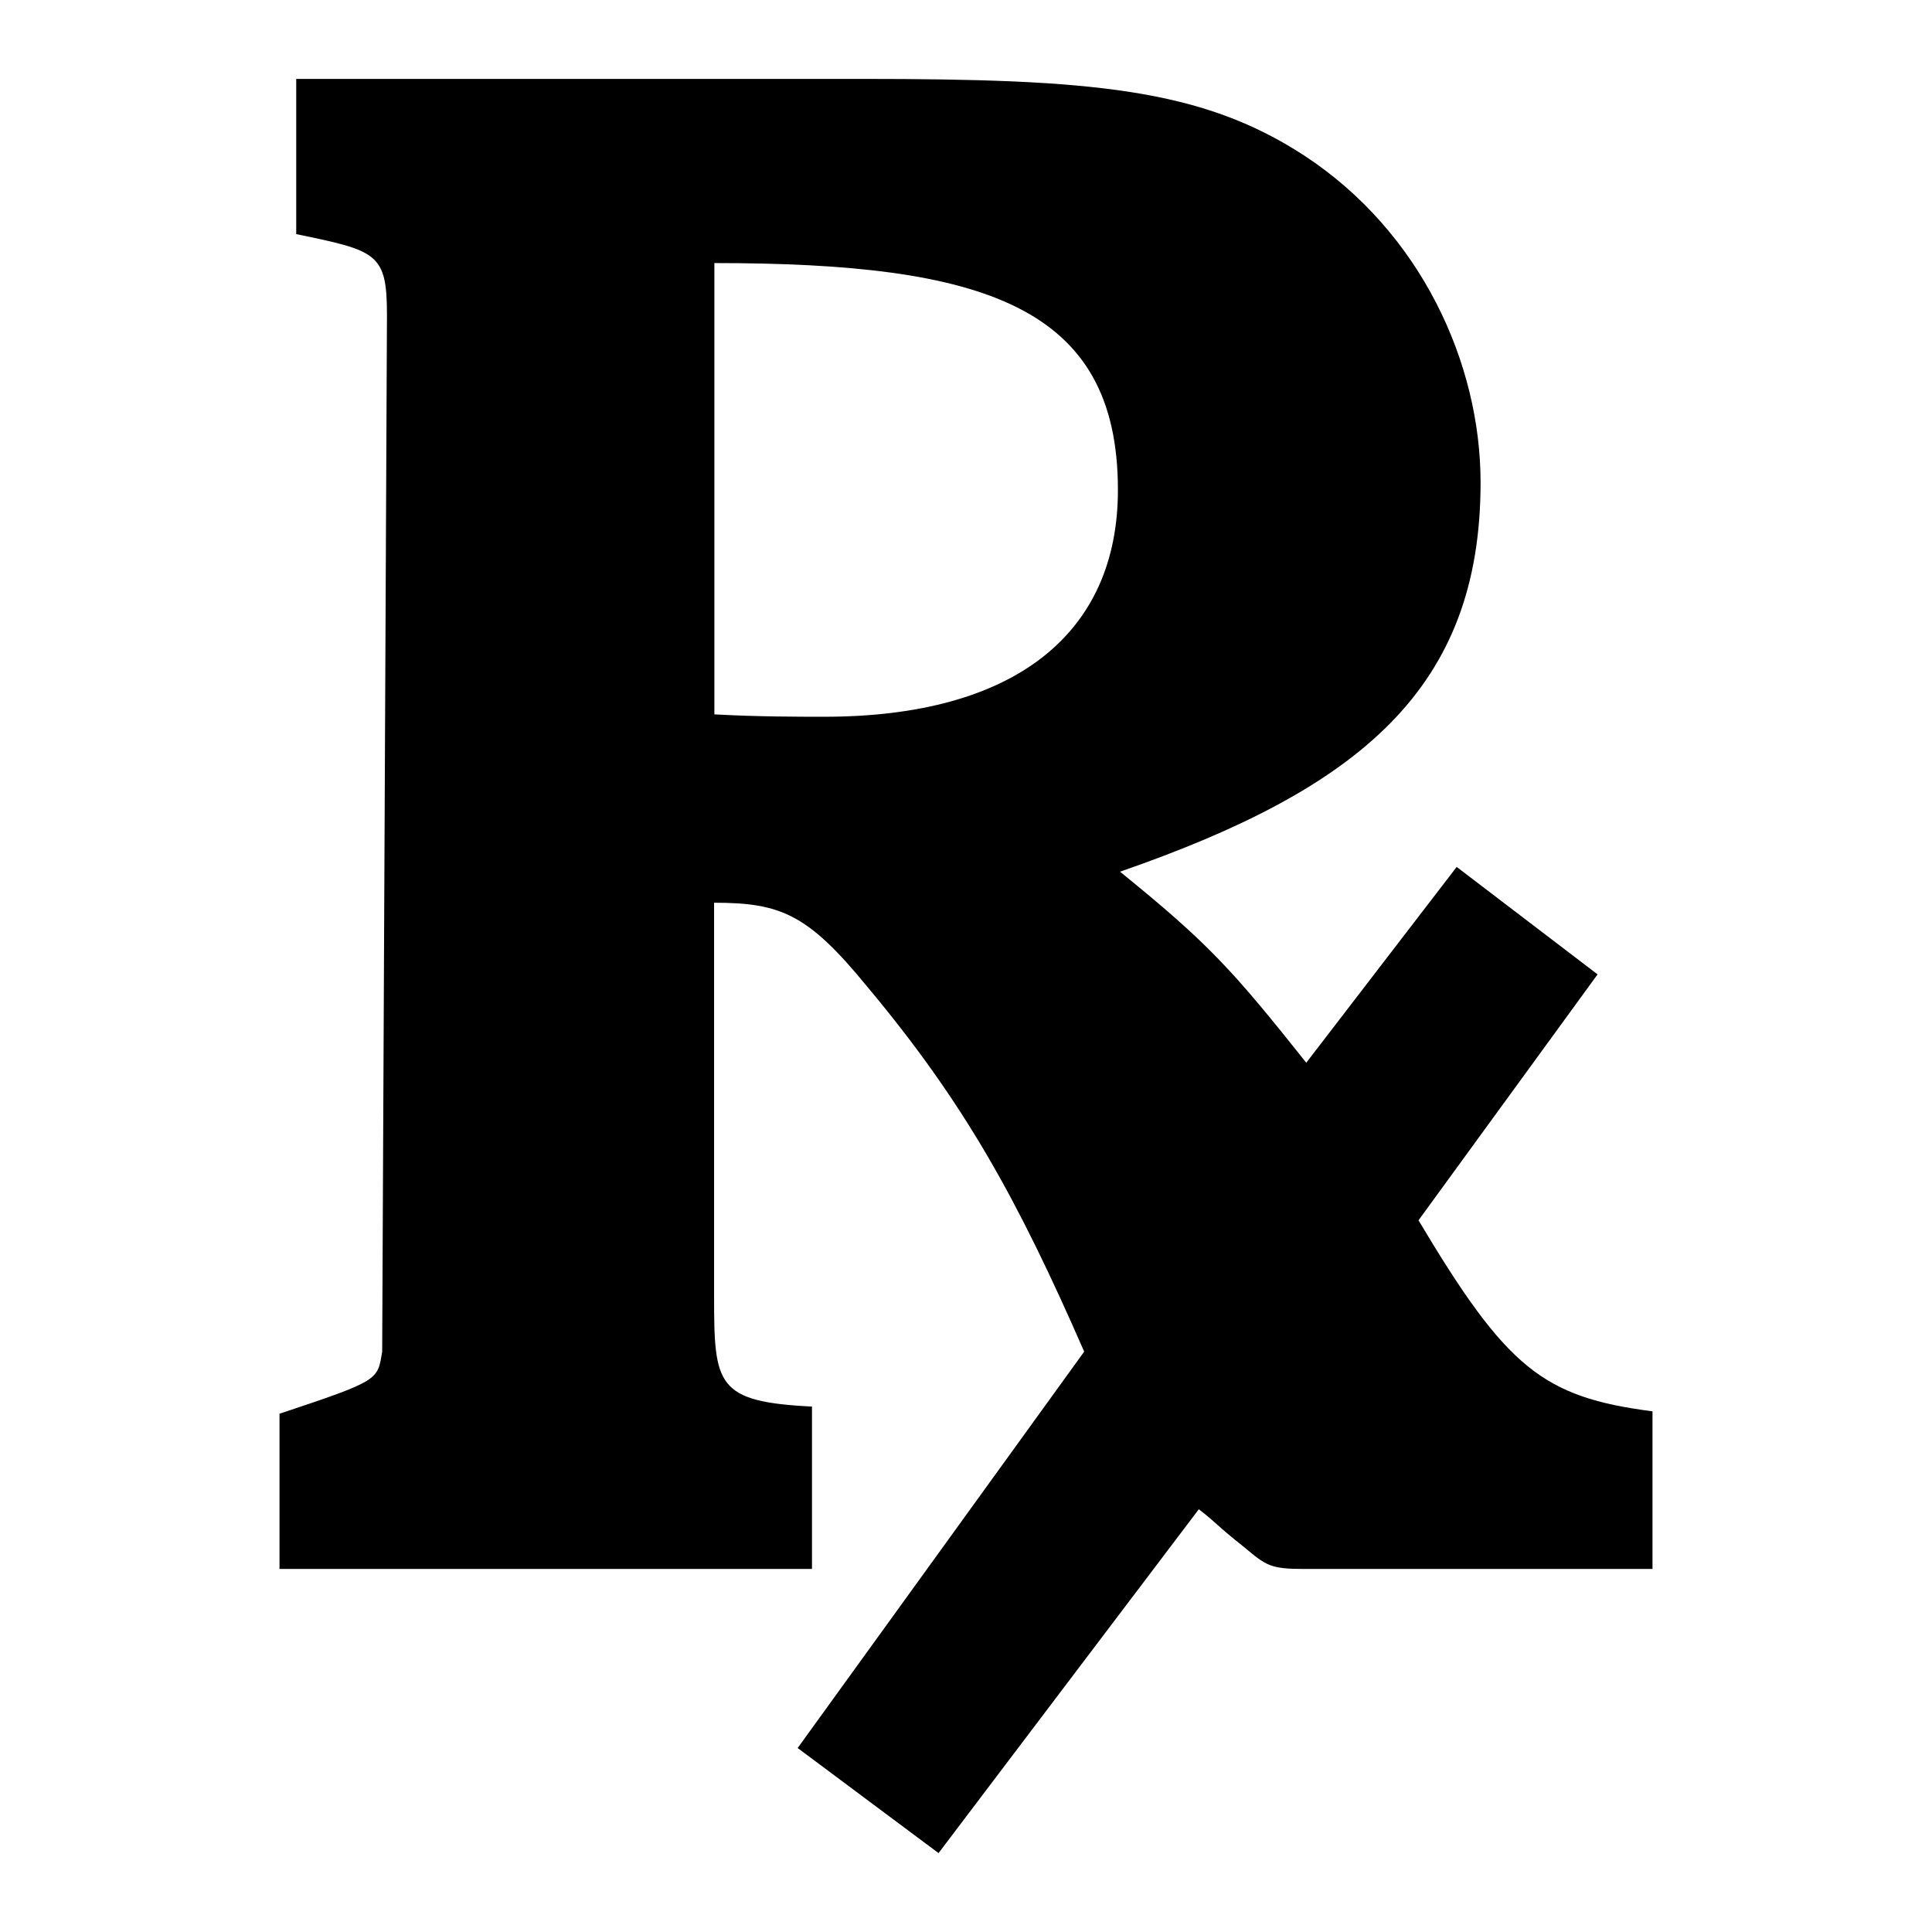 <svg xmlns="http://www.w3.org/2000/svg" width="2500" height="2500" viewBox="0 0 192.756 192.756"><g fill-rule="evenodd" clip-rule="evenodd"><path fill="#fff" d="M0 0h192.756v192.756H0V0z"/><path d="M27.886 156.533v-15.484c10.006-3.336 9.768-3.336 10.244-6.195l.477-103.395c0-6.194-.953-6.433-9.053-8.101V7.873h56.461c22.87 0 33.829.953 44.073 7.624 11.674 7.624 17.629 20.727 17.629 32.639 0 20.489-11.912 30.495-35.973 38.833 8.814 7.147 11.197 9.769 18.582 19.06l15.008-19.536 14.057 10.721-17.867 24.537c8.814 14.771 12.387 17.631 23.346 19.059v15.725h-34.781c-3.336 0-3.768-.338-5.922-2.145-2.938-2.328-2.643-2.328-4.561-3.811l-25.967 34.305L79.583 174.4l28.587-39.547c-6.67-15.248-11.911-24.777-21.678-36.451-5.875-7.18-8.577-8.337-15.247-8.337v39.31c0 8.814.238 10.482 9.767 10.959v16.199H27.886zm83.649-107.654c0-18.345-13.342-22.633-40.262-22.633v45.027c4.289.238 8.338.238 10.959.238 19.059.001 29.303-8.338 29.303-22.632z"/></g></svg>